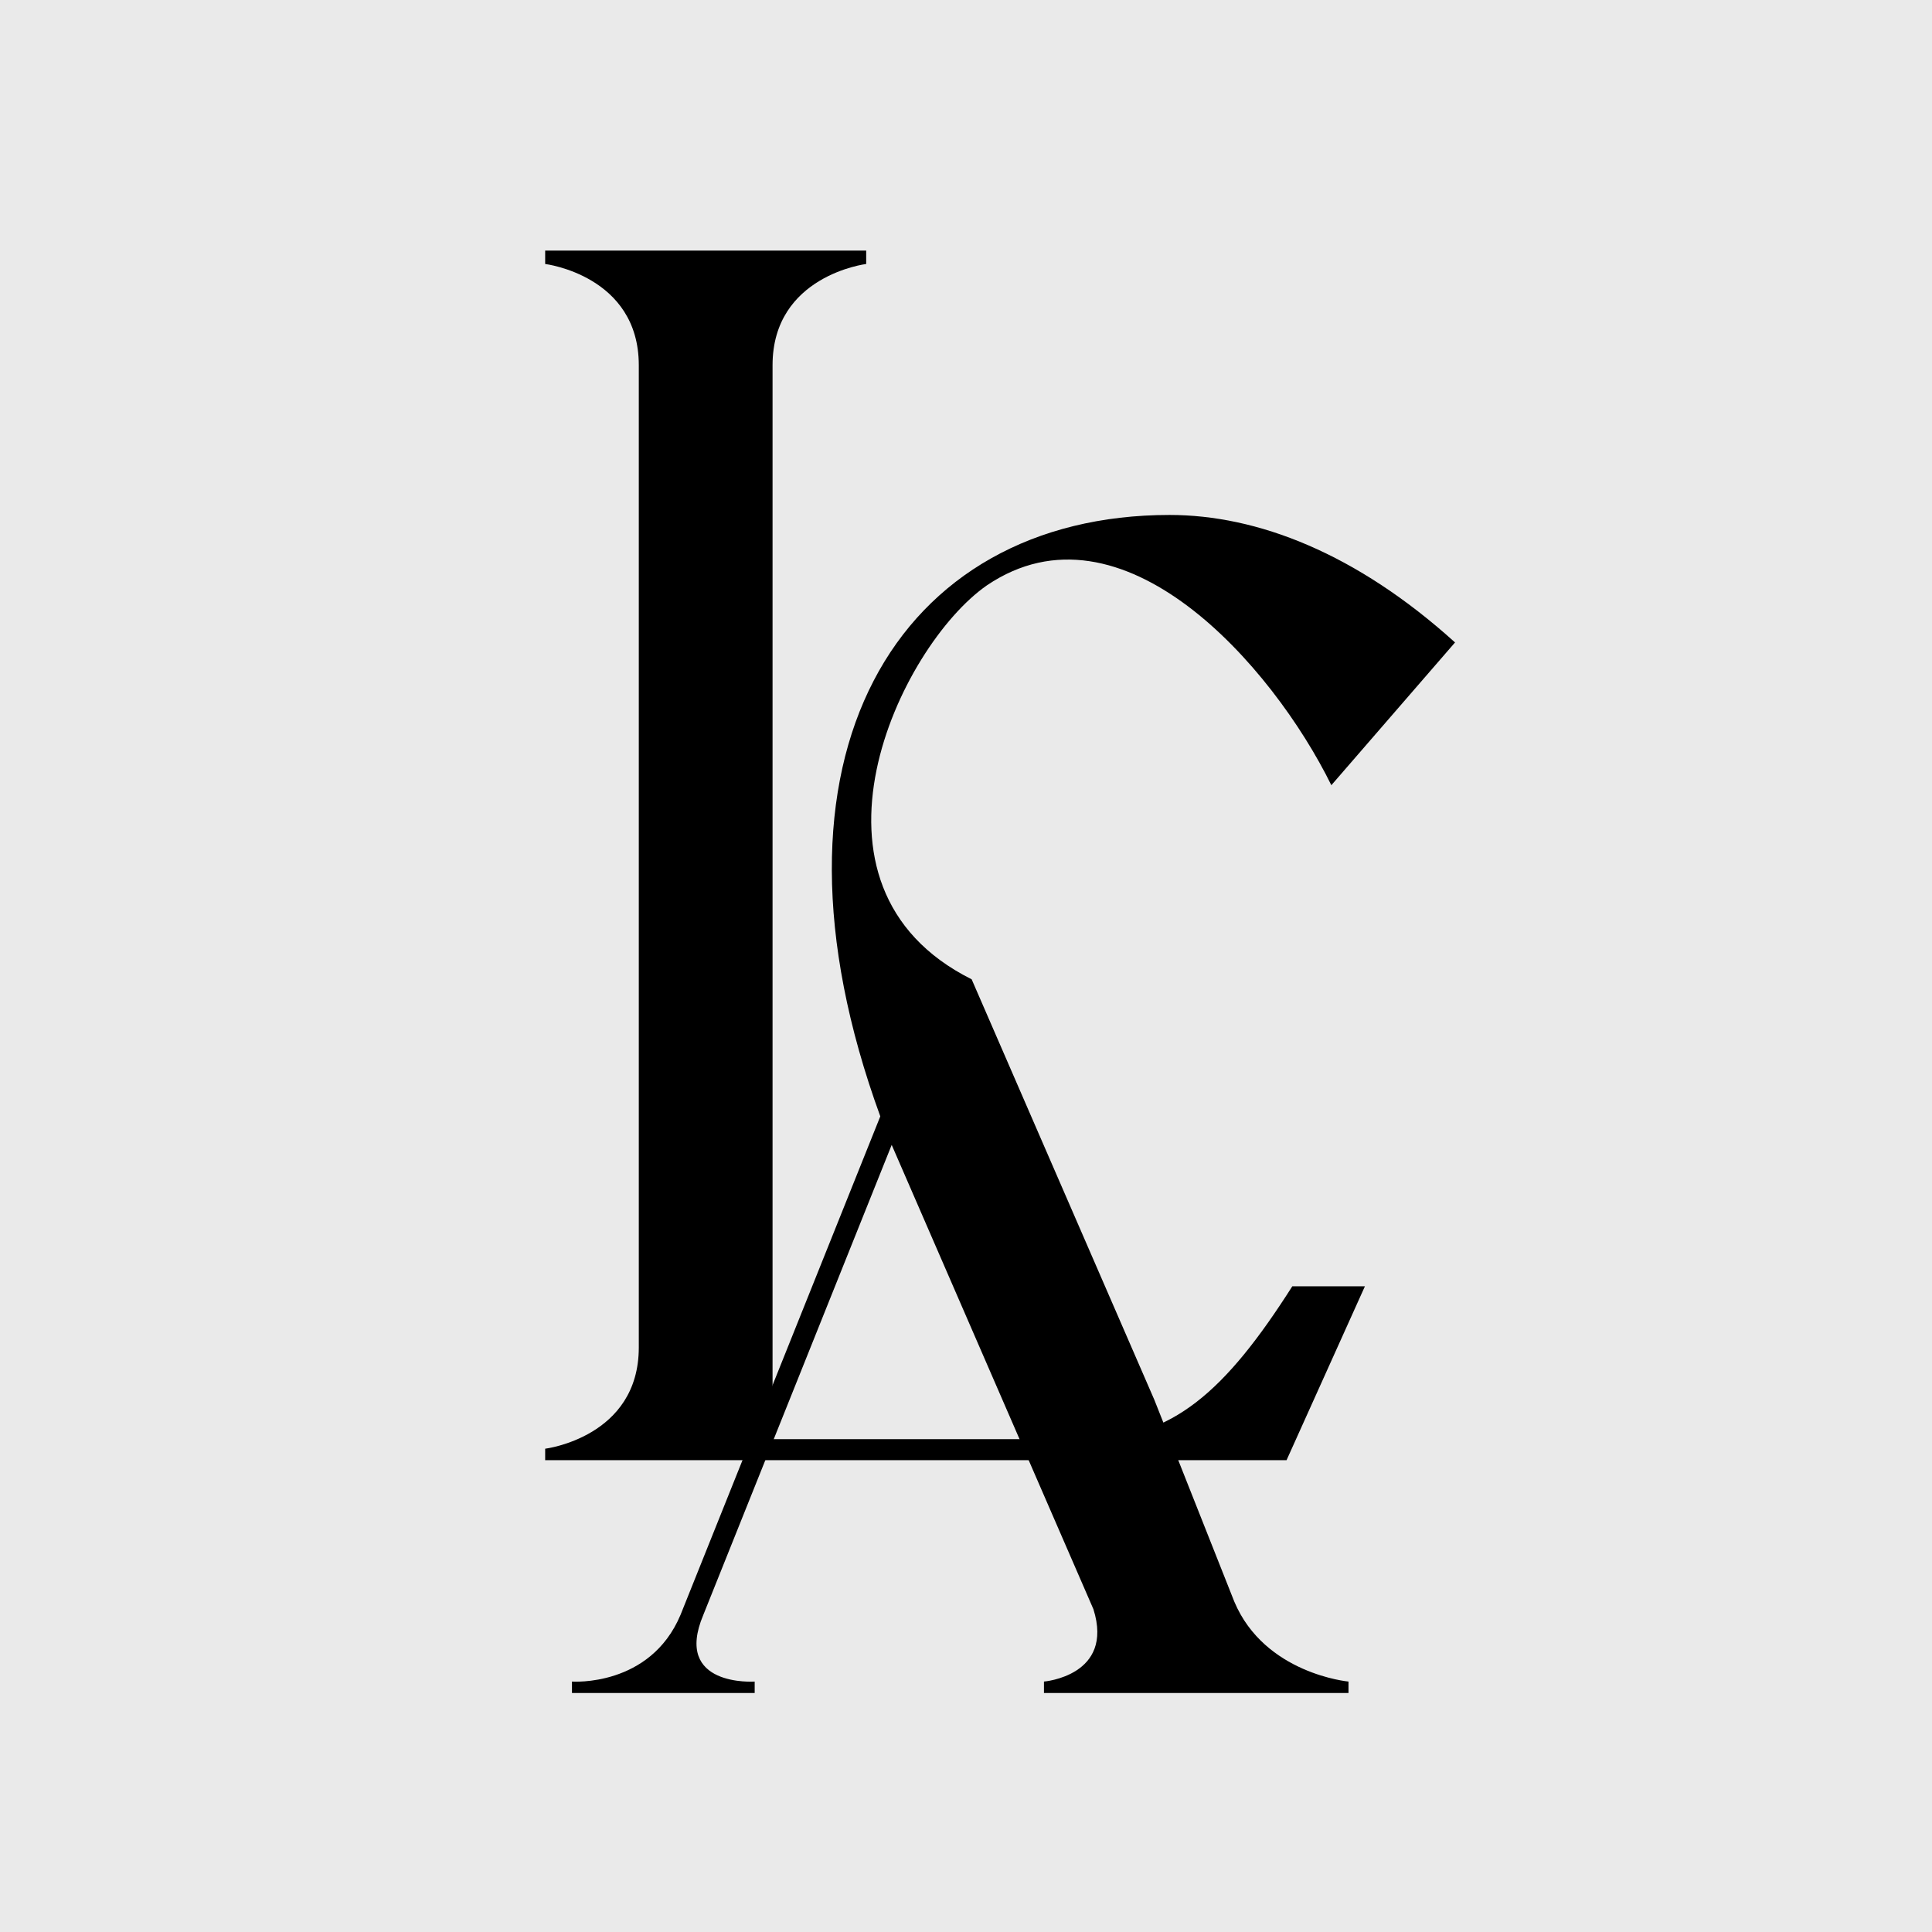 <svg xmlns="http://www.w3.org/2000/svg" fill="none" viewBox="0 0 256 256" height="256" width="256">
<g clip-path="url(#clip0_12_17)">
<path fill="#EAEAEA" d="M256 0H0V256H256V0Z"></path>
<path fill="black" d="M75.791 222.817C75.791 222.817 86.129 223.575 90.166 213.993L116.644 147.922C99.243 100.26 118.915 68.234 154.977 68.234C166.574 68.234 179.689 73.278 192.801 85.128L176.41 104.044C168.591 88.156 148.672 65.462 130.767 77.563C119.168 85.632 104.036 117.407 128.75 129.764L152.96 185.492L163.551 212.224C167.588 221.806 178.683 222.815 178.683 222.815V224.328H138.33V222.815C138.33 222.815 147.661 222.06 144.886 213.233L118.154 151.703L93.189 213.993C89.152 223.575 99.999 222.817 99.999 222.817V224.33H75.789V222.817H75.791Z"></path>
<path fill="black" d="M72.238 191.962C72.238 191.962 84.644 190.444 84.644 178.542V48.397C84.644 36.498 72.238 34.98 72.238 34.98V33.208H114.775V34.98C114.775 34.98 102.367 36.498 102.367 48.397V190.694H143.892C155.287 190.694 162.376 184.364 171.238 170.44H180.859L170.475 193.482H72.238V191.962Z"></path>
</g>
<defs>
<clipPath id="clip0_12_17">
<rect fill="white" height="256" width="256"></rect>
</clipPath>
</defs>
</svg>
